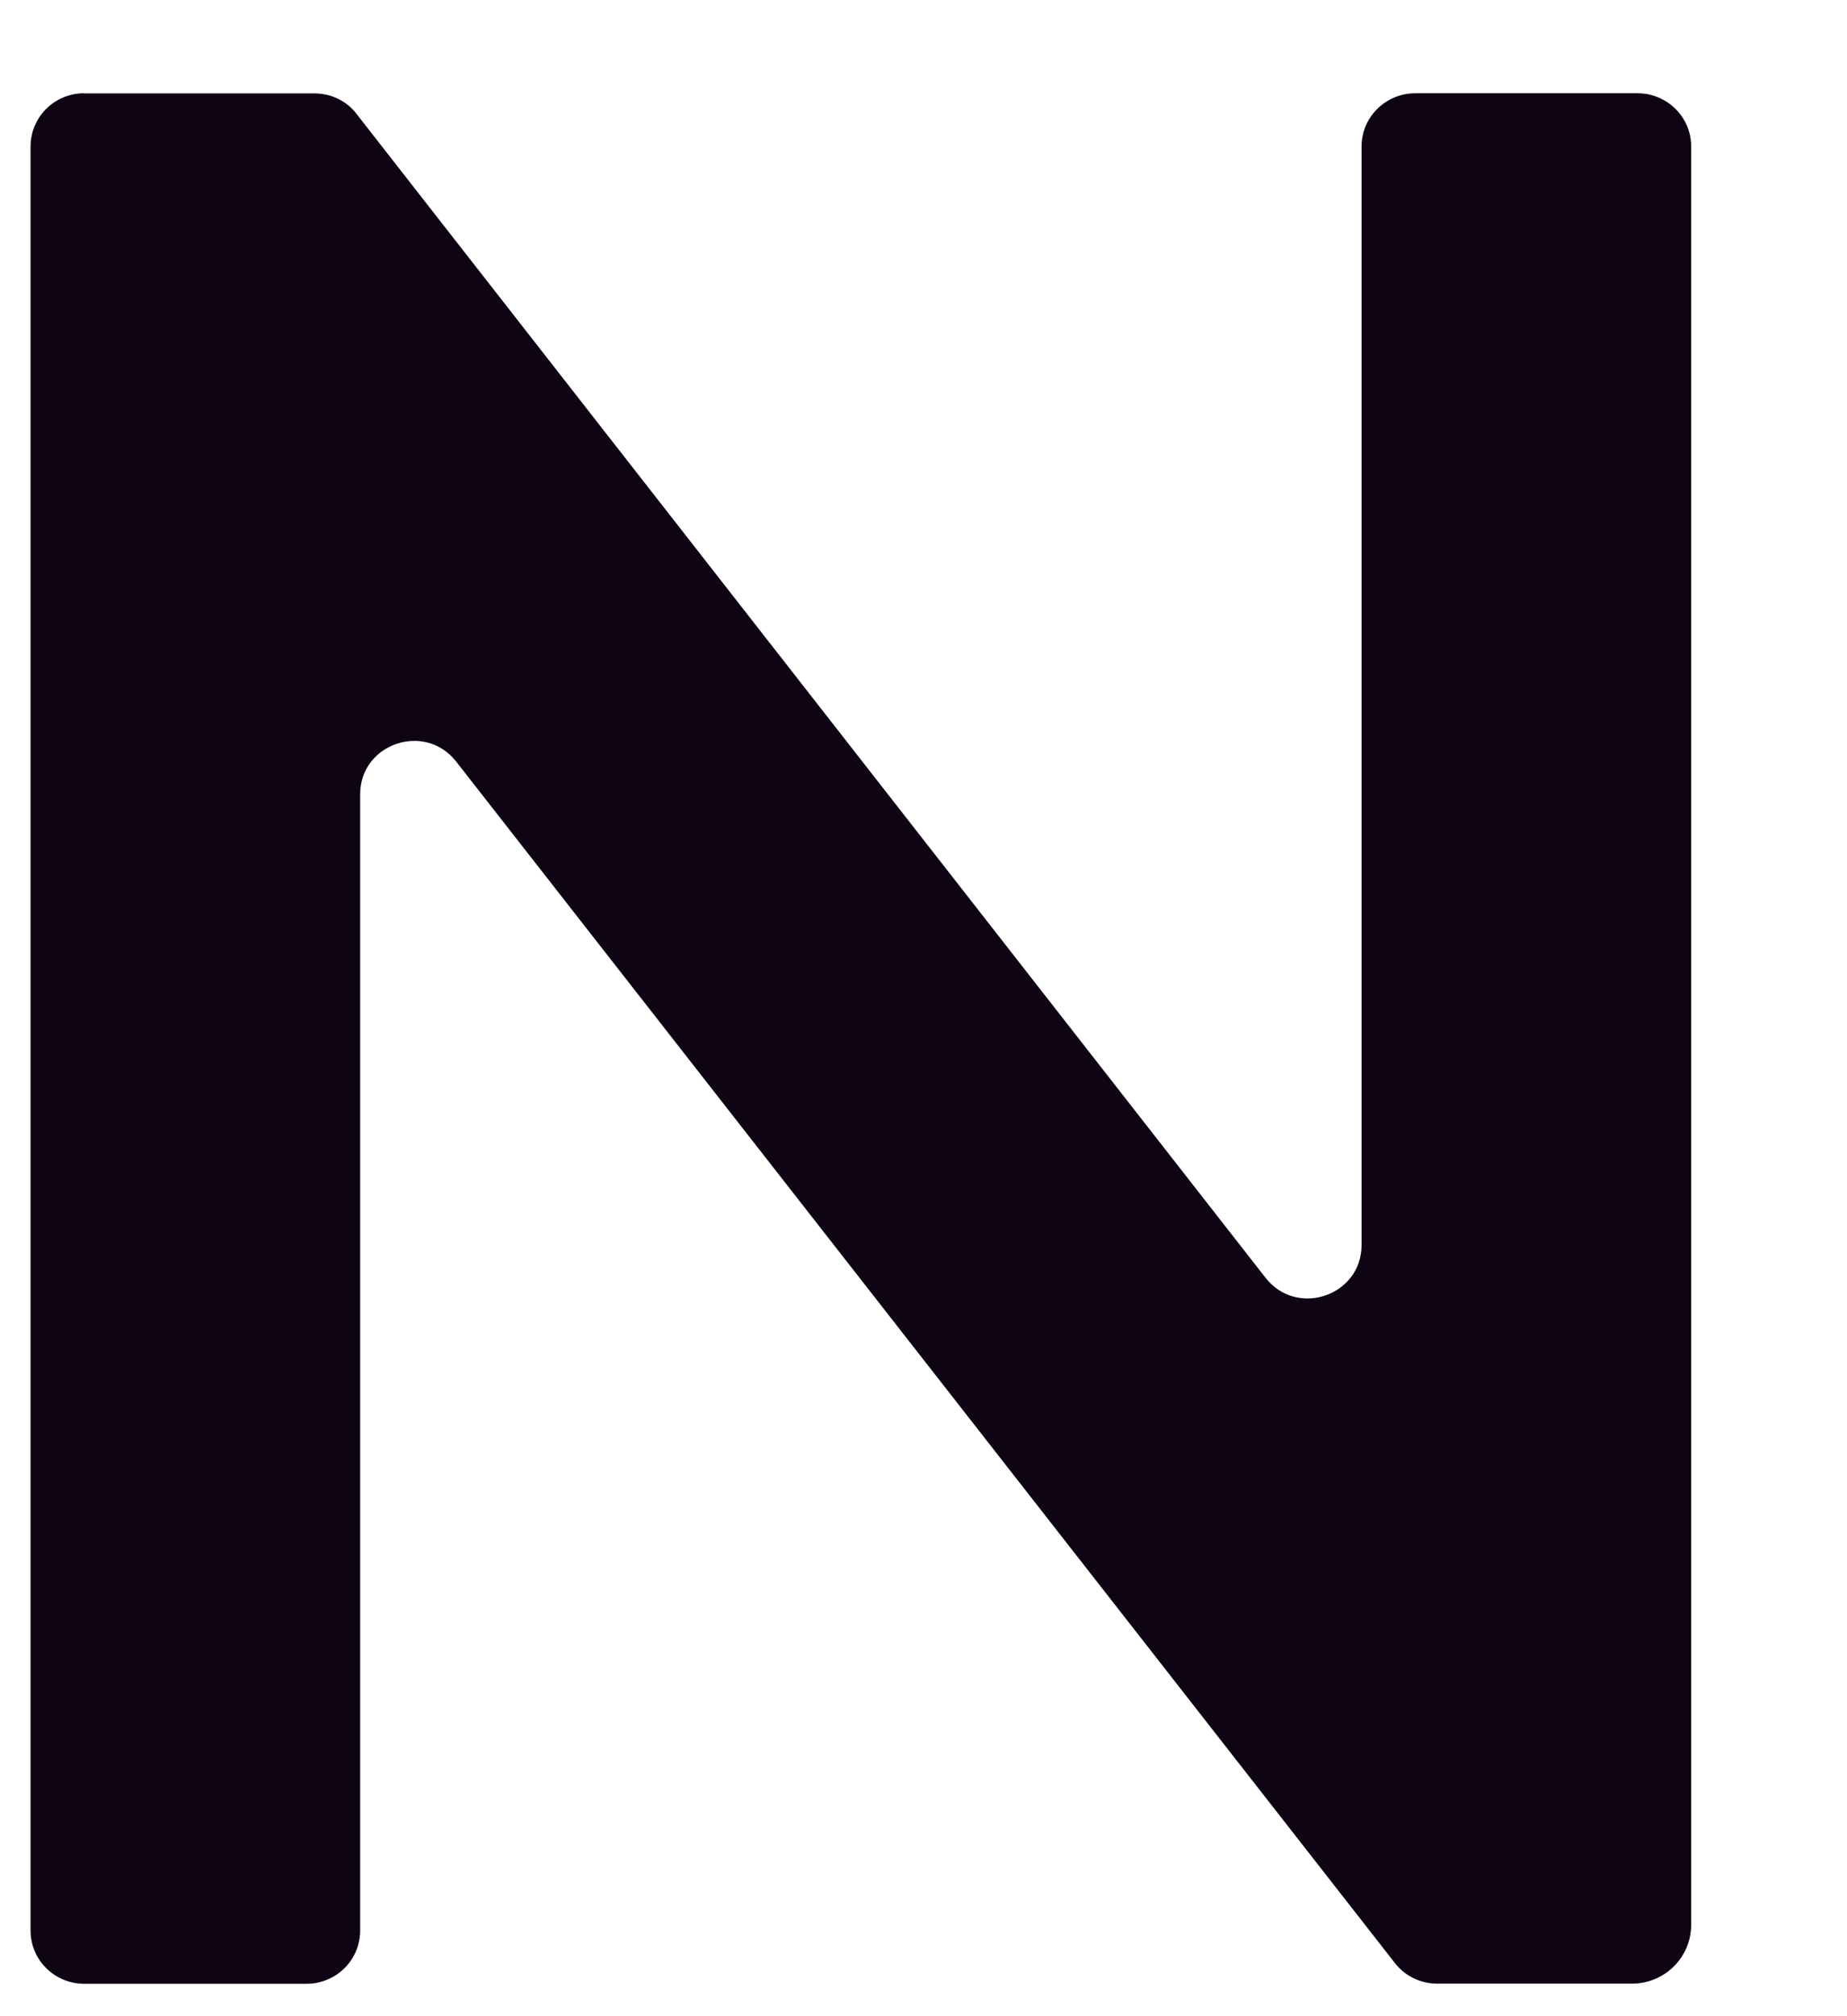 <svg width="11" height="12" viewBox="0 0 11 12" fill="none" xmlns="http://www.w3.org/2000/svg">
<path d="M0.501 0.556H1.873C1.972 0.556 2.066 0.601 2.125 0.68L7.537 7.605C7.724 7.844 8.109 7.712 8.109 7.41V0.872C8.109 0.697 8.252 0.555 8.43 0.555H9.752C9.928 0.555 10.072 0.696 10.072 0.872V11.456C10.072 11.65 9.914 11.806 9.72 11.806H8.559C8.46 11.806 8.367 11.761 8.307 11.683L2.717 4.533C2.53 4.294 2.145 4.426 2.145 4.727V11.49C2.145 11.665 2.003 11.807 1.825 11.807H0.502C0.326 11.807 0.182 11.667 0.182 11.49V0.872C0.182 0.697 0.324 0.555 0.502 0.555L0.501 0.556Z" fill="#0E0414"/>
</svg>
